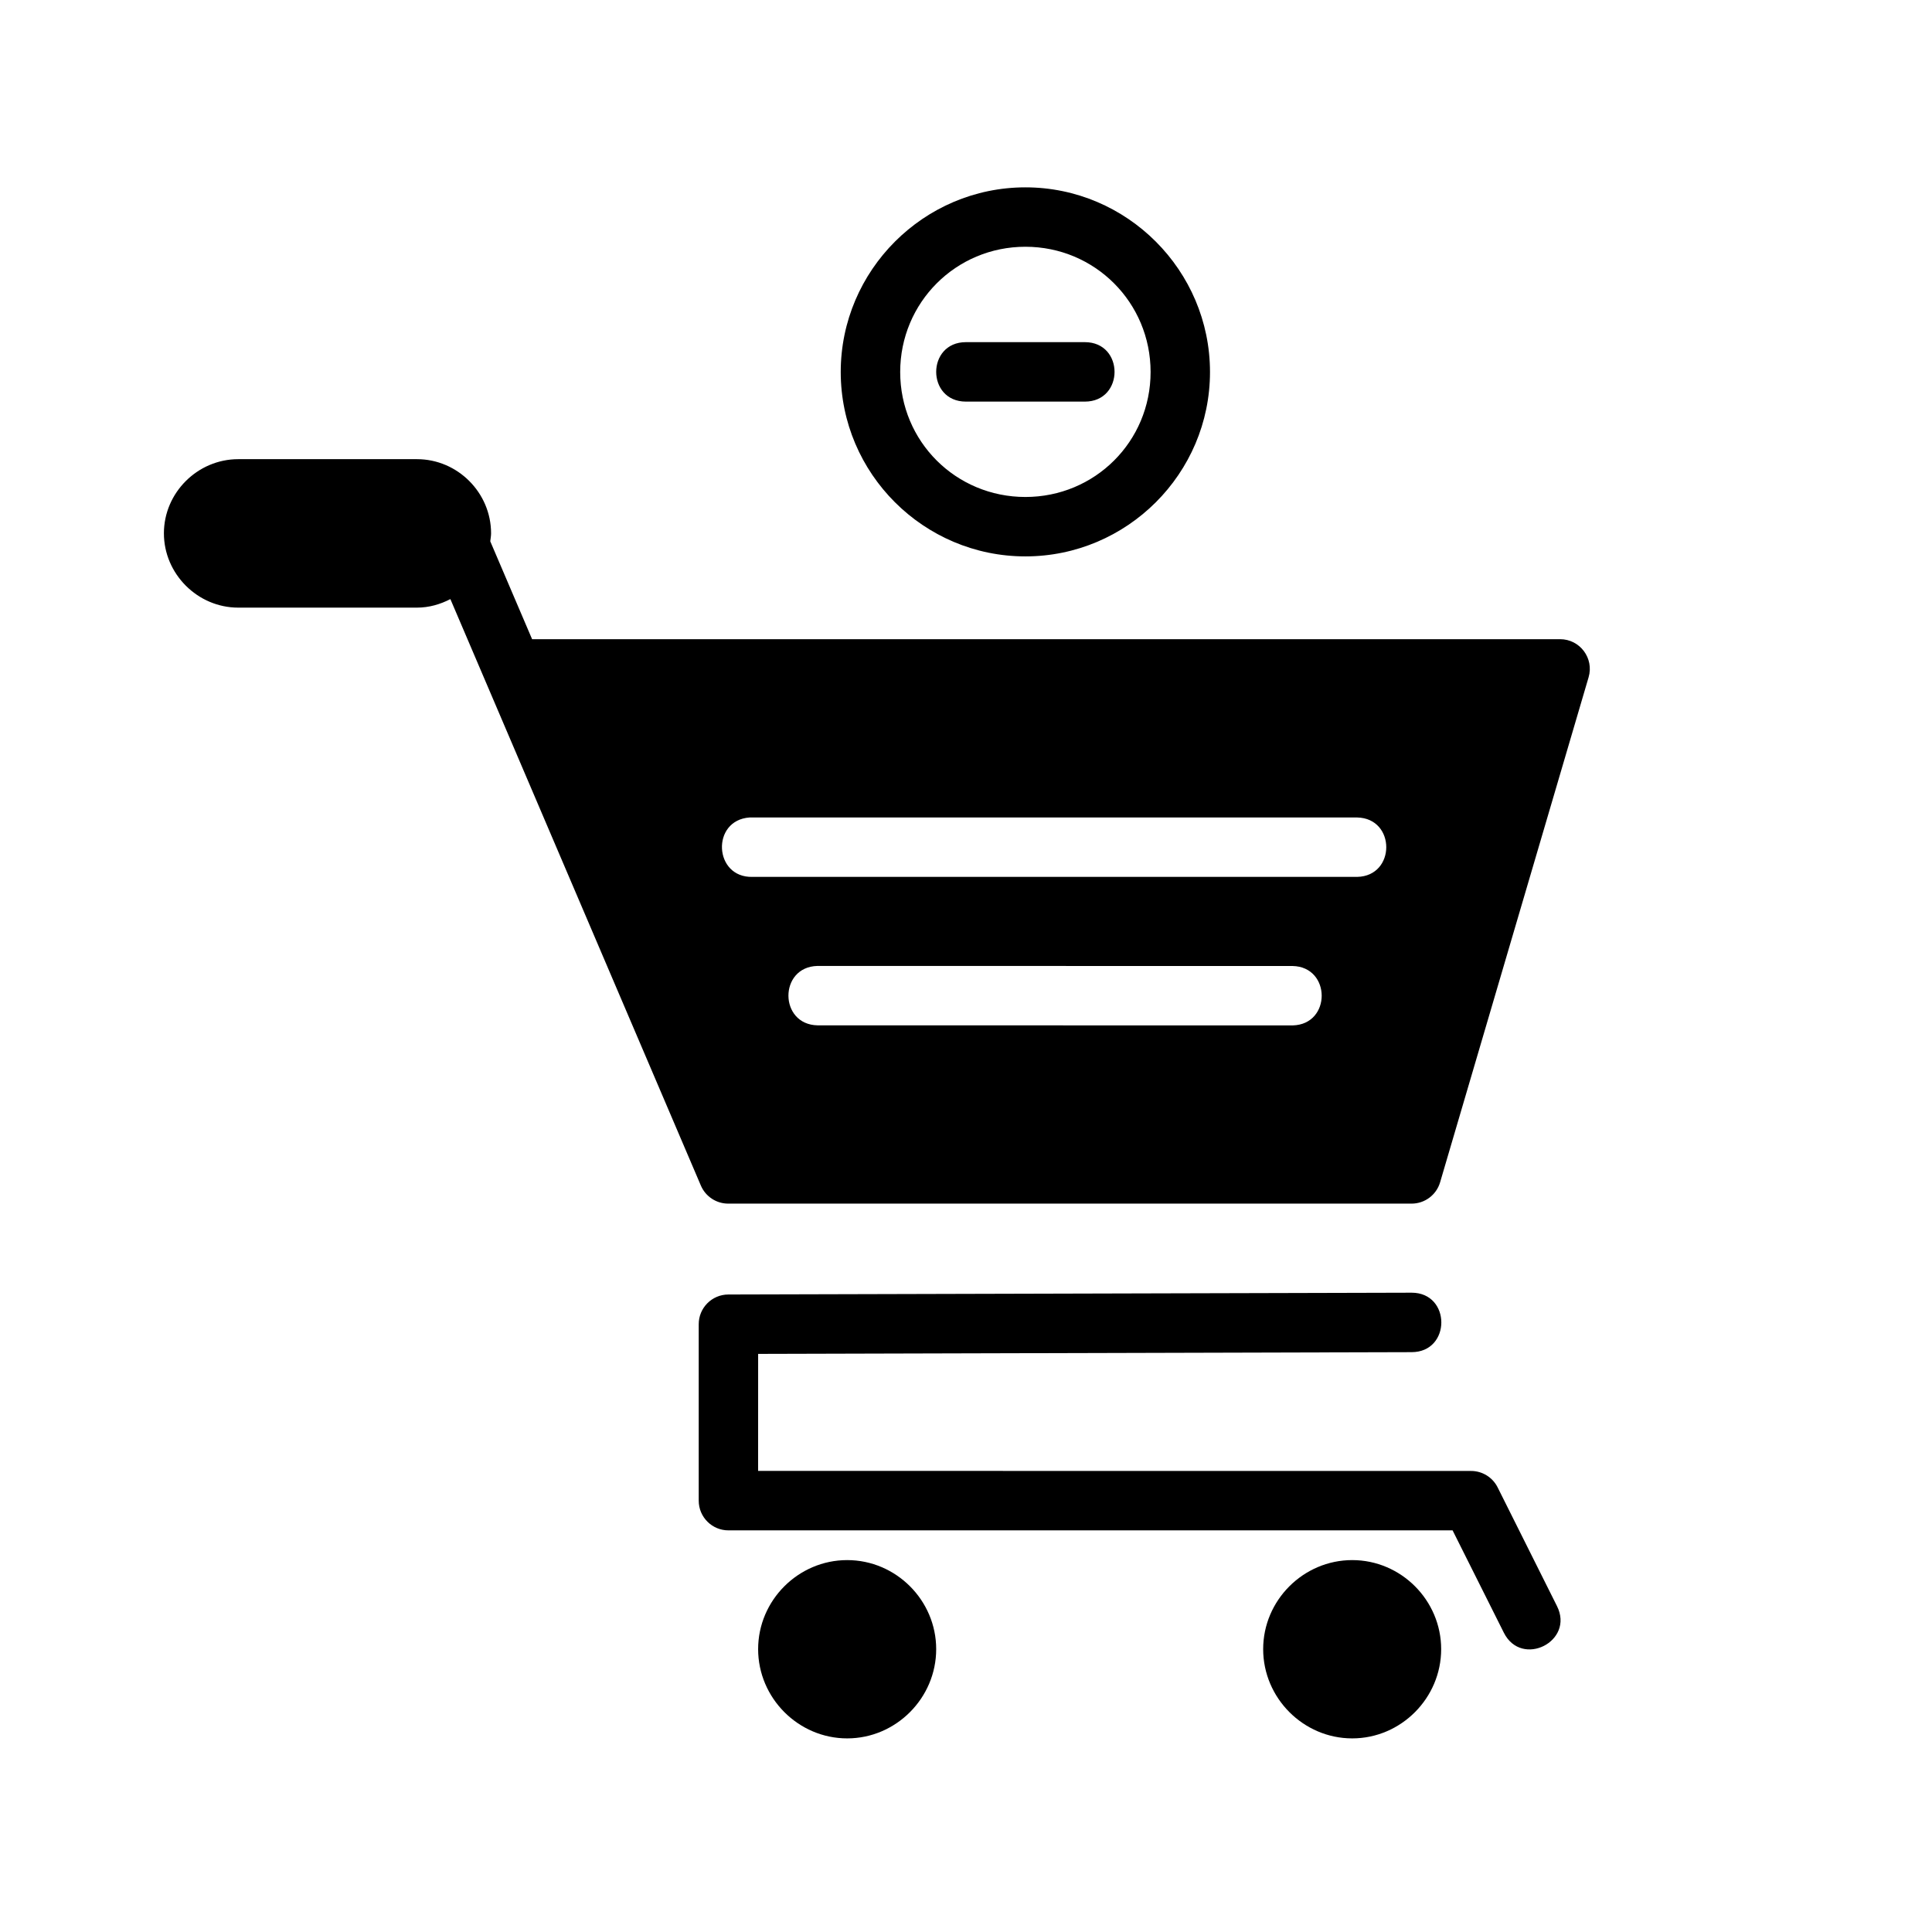 <?xml version="1.0" encoding="UTF-8"?>
<!-- Uploaded to: ICON Repo, www.svgrepo.com, Generator: ICON Repo Mixer Tools -->
<svg fill="#000000" width="800px" height="800px" version="1.1" viewBox="144 144 512 512" xmlns="http://www.w3.org/2000/svg">
 <path d="m415.74 193.65c-26.922 0-48.938 22.016-48.938 48.938 0 26.922 22.016 48.863 48.938 48.863 26.922 0 48.922-21.938 48.922-48.863 0-26.922-22-48.938-48.922-48.938zm0 15.742c18.414 0 33.18 14.781 33.18 33.195 0 18.414-14.766 33.117-33.18 33.117-18.414 0-33.18-14.703-33.18-33.117 0-18.414 14.766-33.195 33.18-33.195zm-15.758 25.281c-10.508 0-10.508 15.758 0 15.758h31.504c10.508 0 10.508-15.758 0-15.758zm-192.85 31.012c-10.766 0-19.695 8.883-19.695 19.648s8.93 19.695 19.695 19.695h47.367c3.199 0 6.176-0.871 8.855-2.262l66.391 155.44c1.246 2.898 4.102 4.777 7.258 4.766h181.07c3.496 0.008 6.574-2.293 7.566-5.644l39.348-133.82c1.504-5.055-2.293-10.129-7.566-10.117h-272.41l-11.086-25.938c0.078-0.707 0.215-1.395 0.215-2.121 0-10.766-8.867-19.648-19.633-19.648zm135.52 94.957c0.25-0.012 0.504-0.012 0.754 0h160.27c10.266 0.227 10.266 15.516 0 15.742h-160.27c-10.273 0.262-11.004-15.023-0.754-15.746zm143.88 39.359c10.266 0.188 10.328 15.477 0.062 15.742l-125.92-0.016c-10.266-0.188-10.328-15.477-0.062-15.742zm31.551 86.578-181.07 0.477c-4.348 0.016-7.859 3.551-7.844 7.898v46.754c0.008 4.352 3.551 7.875 7.902 7.856h191.88l13.59 27.137c4.727 9.379 18.793 2.289 14.066-7.086l-15.742-31.488c-1.344-2.644-4.059-4.309-7.027-4.305l-188.93-0.016 0.008-31.008 173.17-0.461c10.508 0 10.508-15.758 0-15.758zm-149.57 70.863c-12.949 0-23.602 10.652-23.602 23.602s10.652 23.648 23.602 23.648c12.949 0 23.586-10.699 23.586-23.648s-10.637-23.602-23.586-23.602zm133.84 0c-12.949 0-23.602 10.652-23.602 23.602s10.652 23.648 23.602 23.648c12.949 0 23.57-10.699 23.57-23.648s-10.621-23.602-23.57-23.602z"/>
</svg>